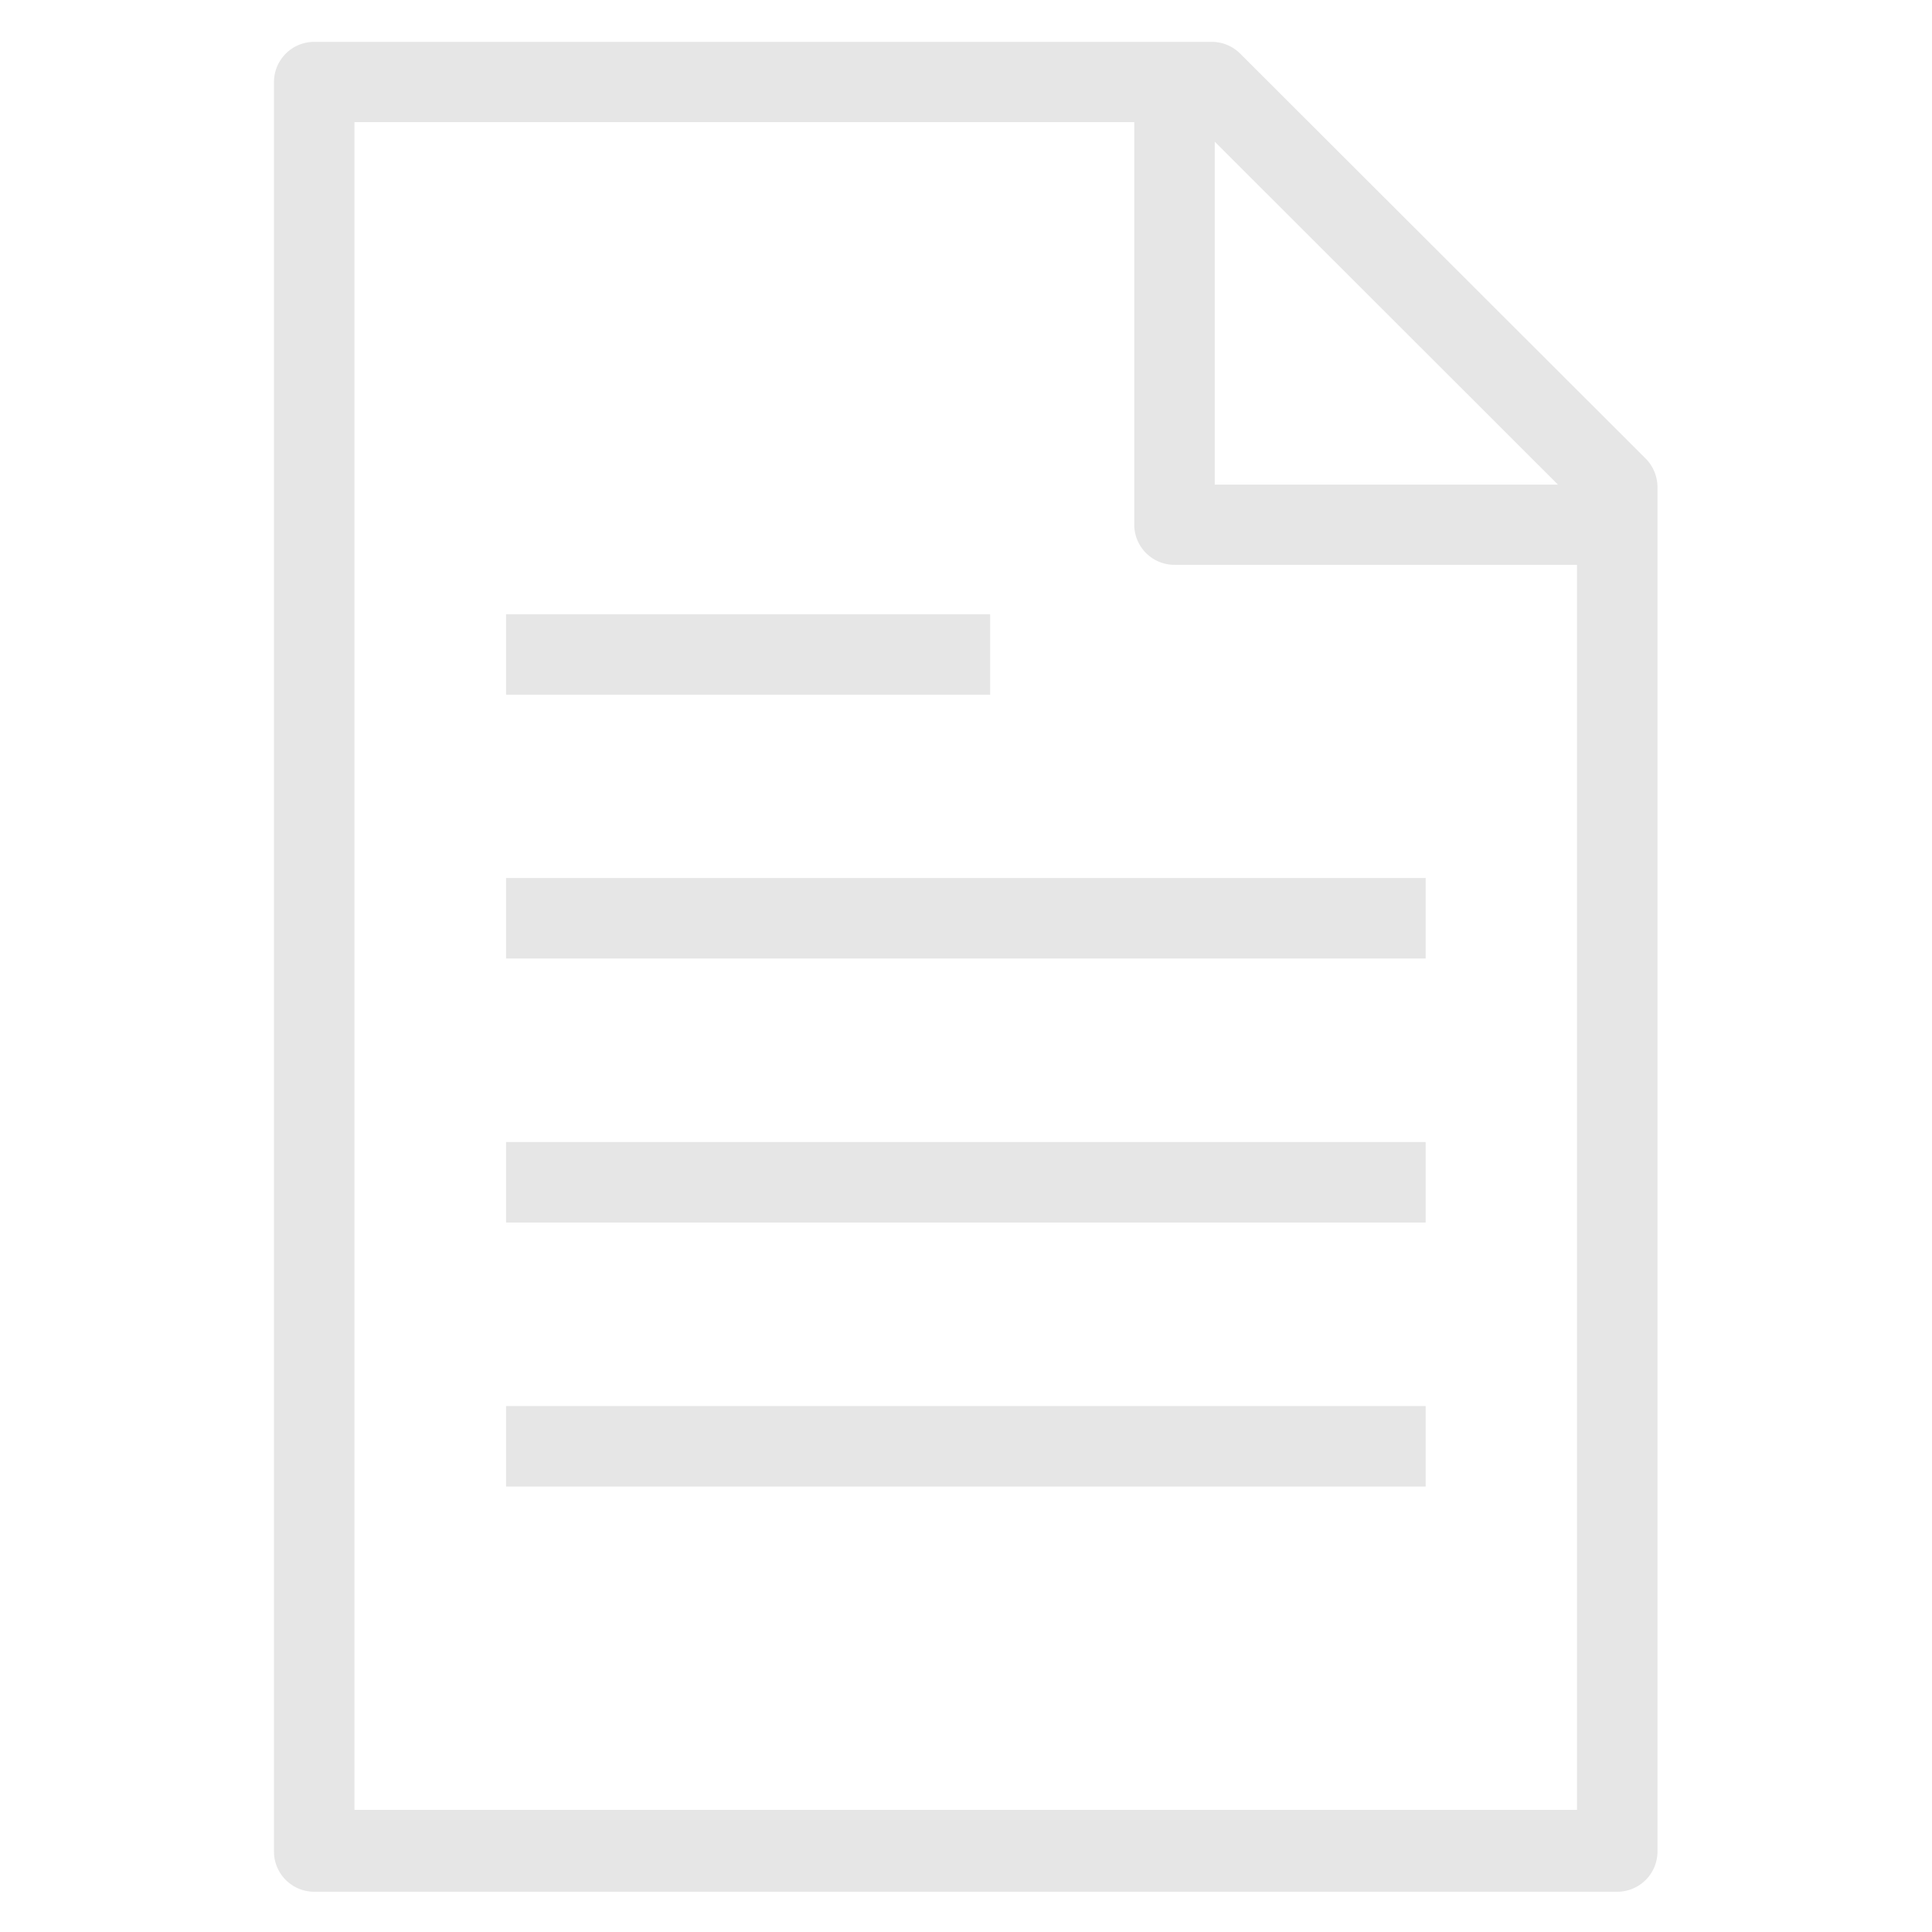 <svg id="Layer_1" data-name="Layer 1" xmlns="http://www.w3.org/2000/svg" viewBox="0 0 72 72"><defs><style>.cls-1{fill:#e6e6e6;}</style></defs><path class="cls-1" d="M61.33,17.09,46.22,2a1.5,1.5,0,0,0-1.06-.44H11.71a1.5,1.5,0,0,0-1.5,1.5V69a1.5,1.5,0,0,0,1.5,1.5H60.27a1.5,1.5,0,0,0,1.5-1.5V18.15A1.52,1.52,0,0,0,61.33,17.09ZM45.27,5.28,58.06,18.06H45.27Zm13.5,62.17H13.21V4.55H42.27v15a1.5,1.5,0,0,0,1.5,1.5h15Z"/><rect class="cls-1" x="18.86" y="32.72" width="34.27" height="3"/><rect class="cls-1" x="18.86" y="22.89" width="18.04" height="3"/><rect class="cls-1" x="18.86" y="42.56" width="34.27" height="3"/><rect class="cls-1" x="18.86" y="52.4" width="34.27" height="3"/></svg>